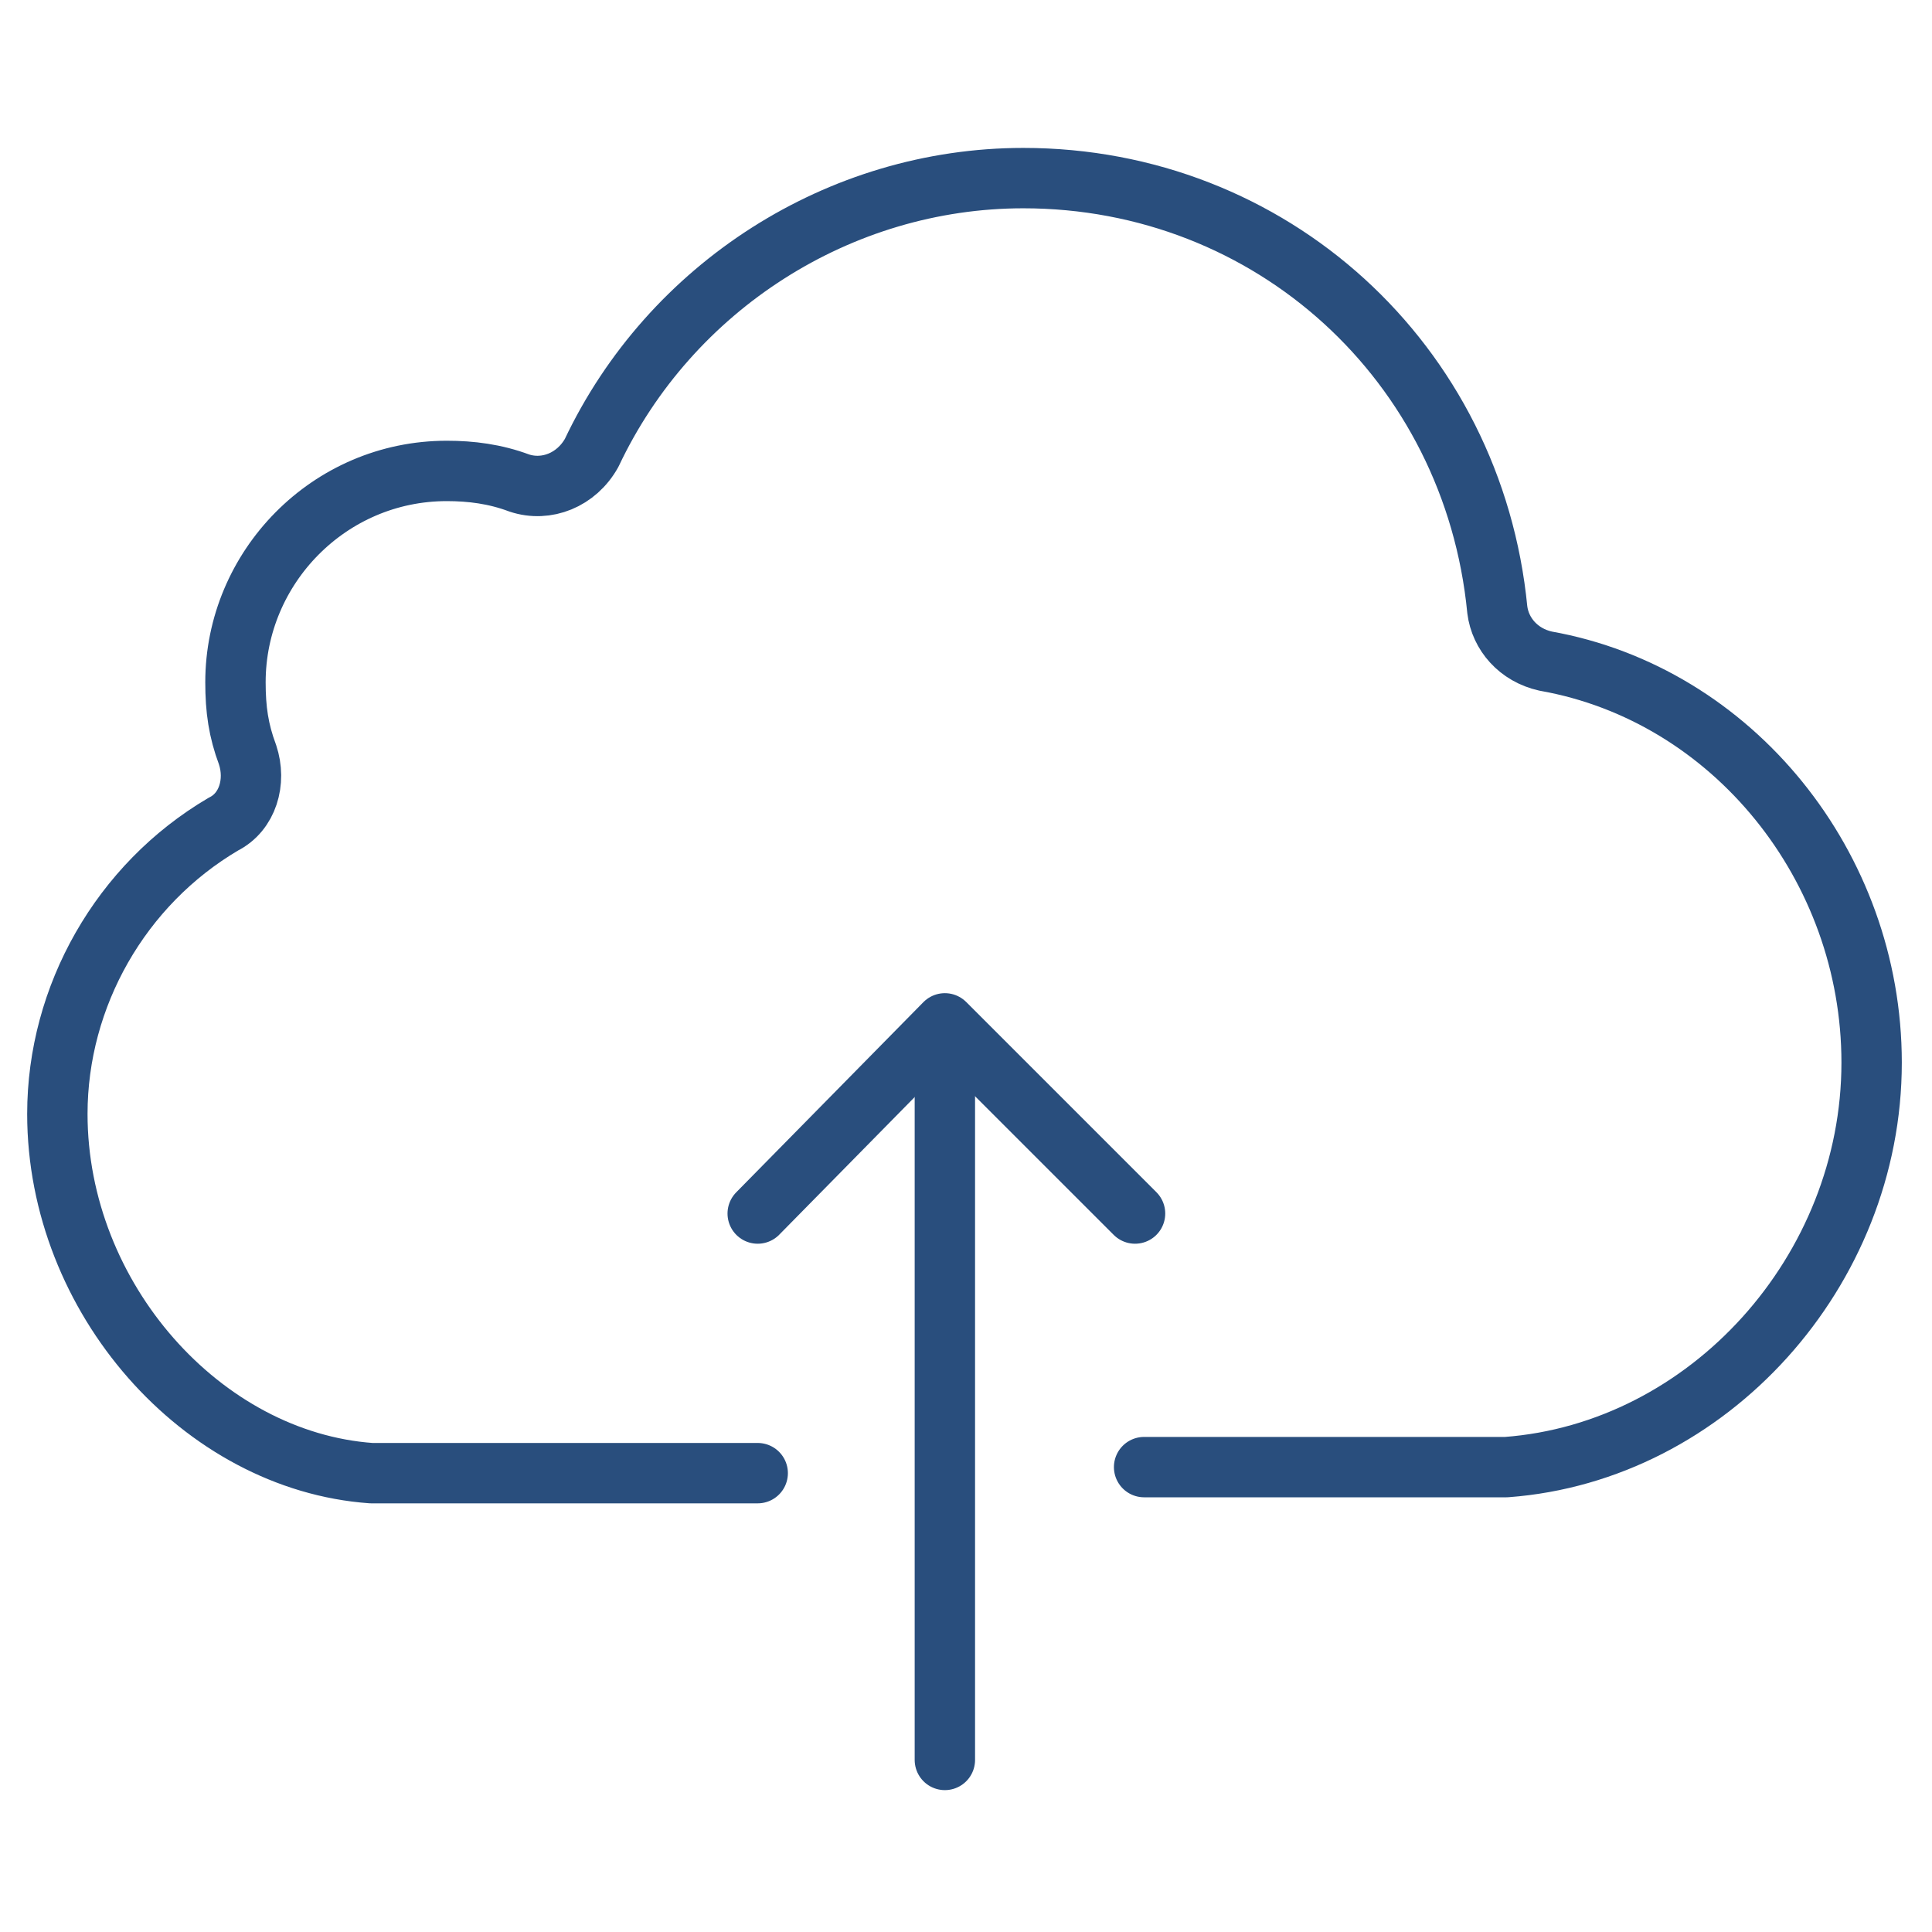 <?xml version="1.0" encoding="utf-8"?>
<!-- Generator: Adobe Illustrator 21.1.0, SVG Export Plug-In . SVG Version: 6.00 Build 0)  -->
<svg version="1.1" id="Layer_1" xmlns="http://www.w3.org/2000/svg" xmlns:xlink="http://www.w3.org/1999/xlink" x="0px" y="0px"
	 viewBox="0 0 64 64" style="enable-background:new 0 0 64 64;" xml:space="preserve">
<style type="text/css">
	.st0{fill:none;stroke:#294E7D;stroke-width:2;stroke-linecap:round;stroke-linejoin:round;stroke-miterlimit:10;}
	.st1{fill:#FFFFFF;}
	.st2{fill:none;stroke:#72777E;stroke-width:2;stroke-linecap:round;stroke-linejoin:round;stroke-miterlimit:10;}
	.st3{fill:#72777E;}
	.st4{fill:none;stroke:#FFFFFF;stroke-width:2;stroke-linecap:round;stroke-linejoin:round;stroke-miterlimit:10;}
	.st5{fill:#294E7D;}
</style>
<g>
	<rect x="0" class="st1" width="64" height="64"/>
	<g>
		<g>
			<g>
				<path class="st0" d="M25.1,48.8H12.3C6.7,48.4,1.9,43,1.9,36.9c0-3.9,2.1-7.6,5.5-9.6c0.8-0.4,1.1-1.4,0.8-2.3
					c-0.3-0.8-0.4-1.5-0.4-2.4c0-3.8,3.1-7,7-7c0.8,0,1.6,0.1,2.4,0.4c0.9,0.3,1.9-0.1,2.4-1c2.6-5.5,8.2-9.1,14.3-9.1
					c8.2,0,14.9,6.1,15.7,14.3c0.1,0.8,0.7,1.5,1.6,1.7c6.2,1.1,10.8,6.8,10.8,13.3c0,6.9-5.4,12.9-12.1,13.4H37.9"/>
			</g>
		</g>
		<g>
			<polyline class="st0" points="37.6,40.2 31.3,33.9 25.1,40.2 			"/>
			<line class="st0" x1="31.3" y1="58.3" x2="31.3" y2="34.6"/>
		</g>
	</g>
</g>
</svg>
